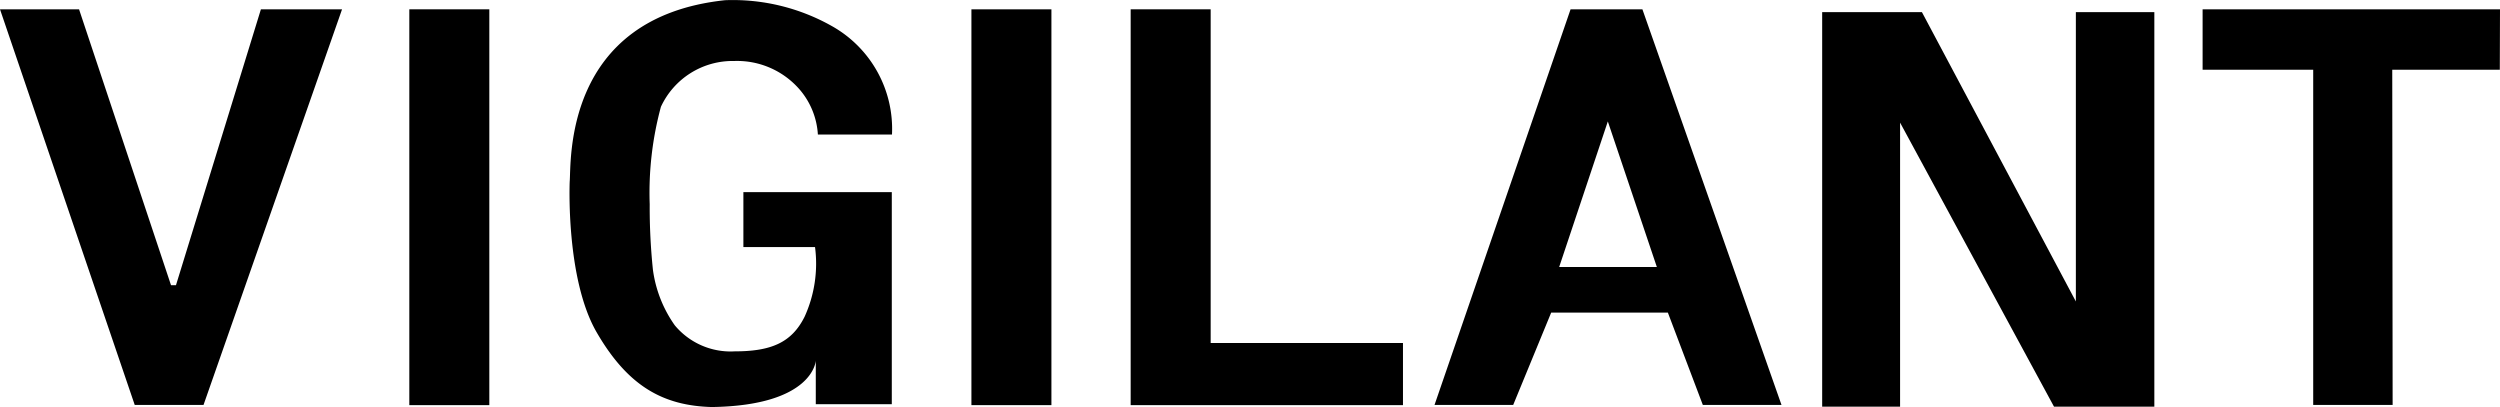 <?xml version="1.0" encoding="UTF-8"?> <svg xmlns="http://www.w3.org/2000/svg" id="Слой_2" data-name="Слой 2" viewBox="0 0 131.56 21.42"> <polygon points="0 0.49 7.09 21.31 10.71 21.31 18 0.49 13.73 0.49 9.26 15.01 9 15.01 4.16 0.49 0 0.49"></polygon> <path d="M382.67,286.31a4,4,0,0,0-.91-2.31,4.35,4.35,0,0,0-3.49-1.56,4.16,4.16,0,0,0-3.86,2.41,17.3,17.3,0,0,0-.59,5.12,31.67,31.67,0,0,0,.17,3.46,6.57,6.57,0,0,0,1.15,2.92,3.82,3.82,0,0,0,3.15,1.37c1.92,0,3-.46,3.68-1.82a6.74,6.74,0,0,0,.55-3.67h-3.77v-2.89h7.81V300.5h-4v-2.29s-.12,2.36-5.47,2.44c-2.57-.07-4.42-1.1-6.06-3.93s-1.42-7.93-1.42-7.93c.09-1-.37-8.64,8.18-9.55a10.62,10.62,0,0,1,5.63,1.37,6.2,6.2,0,0,1,3.15,5.7h-3.89" transform="translate(-339.63 -279.23)"></path> <path d="M399.13,279.72v20.83l14.33,0v-3.27H403.34V279.72Z" transform="translate(-339.63 -279.23)"></path> <path d="M361.17,279.72v20.83l4.21,0V279.72Z" transform="translate(-339.63 -279.23)"></path> <path d="M390.75,279.72v20.83l4.21,0V279.72Z" transform="translate(-339.63 -279.23)"></path> <path d="M460.22,300.54" transform="translate(-339.63 -279.23)"></path> <polygon points="121.73 21.31 121.73 3.67 115.91 3.67 115.91 0.49 131.56 0.49 131.55 3.67 125.89 3.67 125.91 21.31 121.73 21.31"></polygon> <path d="M426.06,279.72h-3.78l-7.16,20.82h4.14l2-4.86h6.14l1.84,4.86h4.14Zm-4.38,13.56,2.56-7.66,2.58,7.66Z" transform="translate(-339.63 -279.23)"></path> <path d="M435.52,279.87h5.25l8.47,15.92-.37.37V279.87H453v20.76h-5.28L439.25,285l.37-.37v16h-4.1Z" transform="translate(-339.63 -279.23)"></path> </svg> 